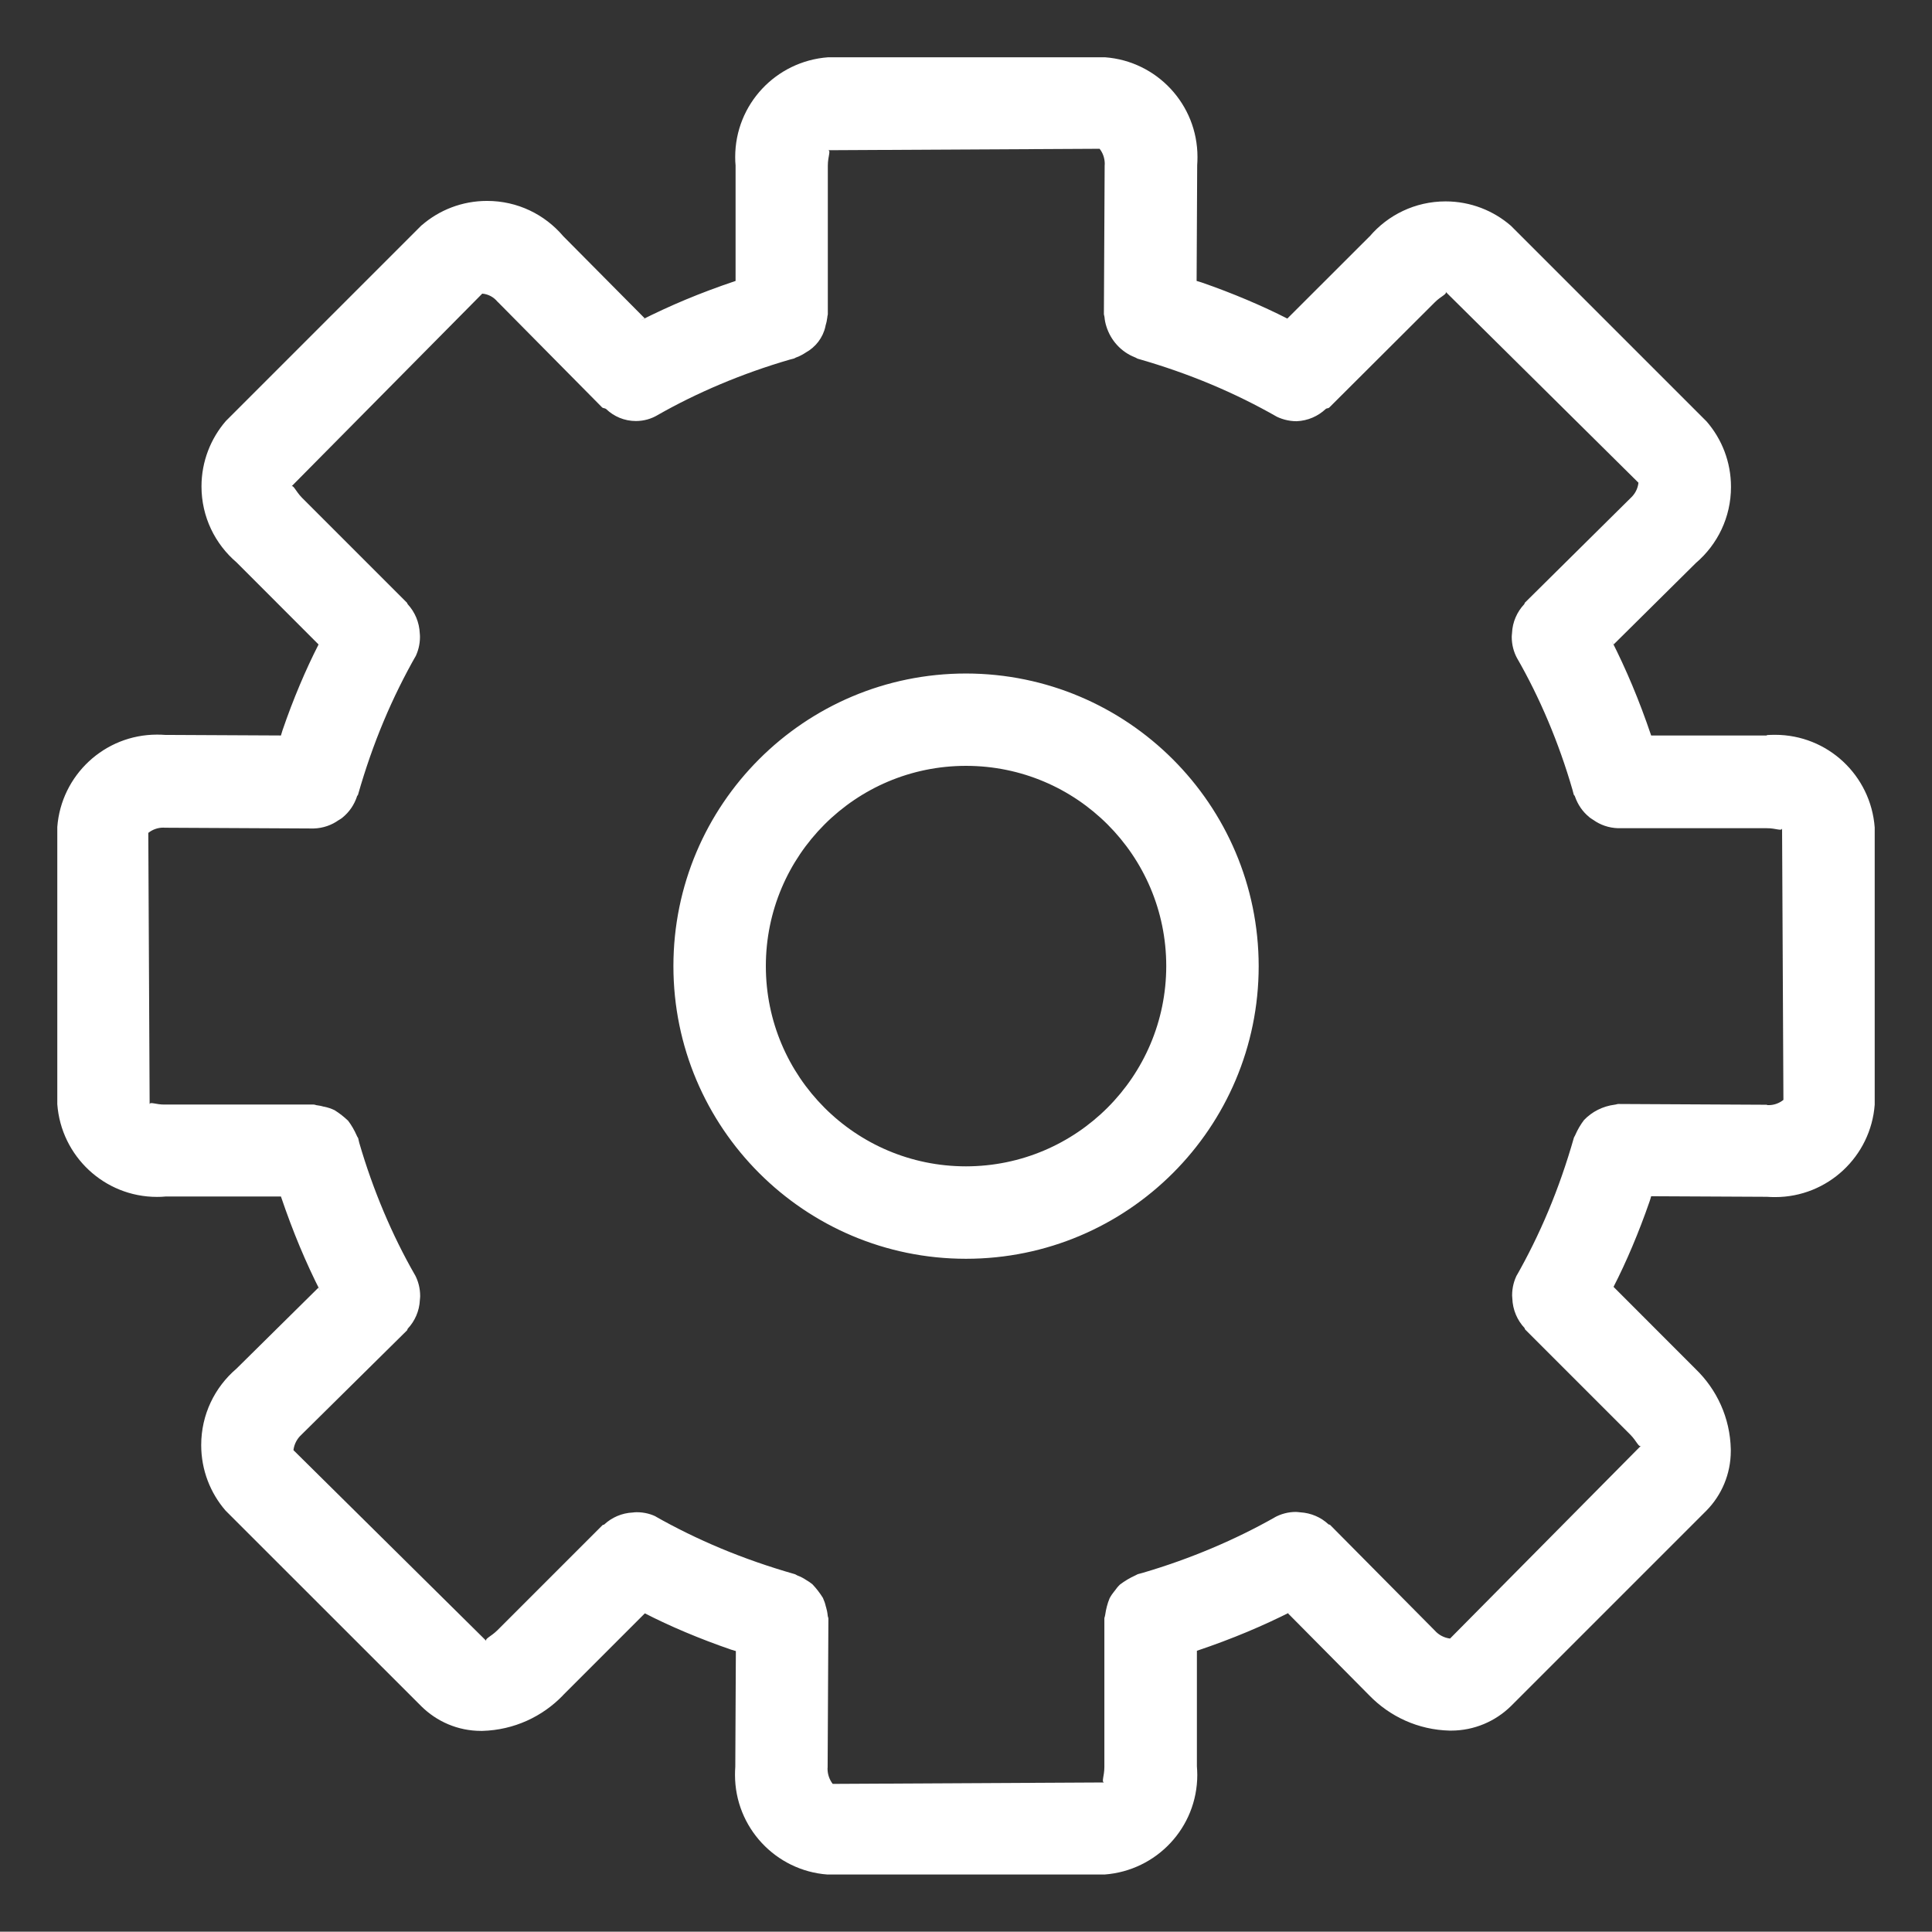 <?xml version="1.0" encoding="UTF-8"?> <svg xmlns="http://www.w3.org/2000/svg" viewBox="5412.037 4990.045 20.232 20.229"><rect x="5412.037" y="4990.045" width="20.232" height="20.229" fill="#333333" stroke="none"/><path fill="#ffffff" stroke="none" fill-opacity="1" stroke-width="0.6" stroke-opacity="1" fill-rule="evenodd" id="tSvg1633c3698ea" d="M 5430.541 4997.747 C 5430.136 4997.747 5429.732 4997.747 5429.328 4997.747 C 5429.2 4997.369 5429.066 4997.055 5428.913 4996.752 C 5428.919 4996.767 5428.926 4996.781 5428.933 4996.796 C 5429.221 4996.511 5429.508 4996.226 5429.796 4995.941 C 5430.022 4995.748 5430.164 4995.463 5430.164 4995.144 C 5430.164 4994.882 5430.068 4994.642 5429.908 4994.458 C 5429.909 4994.459 5429.909 4994.459 5429.91 4994.46 C 5429.226 4993.776 5428.543 4993.093 5427.859 4992.409 C 5427.677 4992.251 5427.437 4992.154 5427.175 4992.154 C 5426.856 4992.154 5426.57 4992.297 5426.379 4992.522 C 5426.378 4992.523 5426.378 4992.523 5426.377 4992.523 C 5426.091 4992.809 5425.804 4993.095 5425.518 4993.381 C 5425.259 4993.249 5424.945 4993.115 5424.621 4993.003 C 5424.604 4992.998 5424.586 4992.993 5424.568 4992.987 C 5424.57 4992.583 5424.572 4992.179 5424.574 4991.774 C 5424.576 4991.749 5424.577 4991.719 5424.577 4991.689 C 5424.577 4991.138 5424.152 4990.686 5423.611 4990.645 C 5423.61 4990.645 5423.609 4990.645 5423.608 4990.645 C 5422.641 4990.645 5421.674 4990.645 5420.707 4990.645 C 5420.162 4990.686 5419.736 4991.138 5419.736 4991.689 C 5419.736 4991.719 5419.737 4991.749 5419.74 4991.778 C 5419.74 4991.777 5419.74 4991.776 5419.74 4991.774 C 5419.74 4992.179 5419.74 4992.583 5419.74 4992.987 C 5419.362 4993.114 5419.049 4993.247 5418.746 4993.4 C 5418.761 4993.394 5418.775 4993.387 5418.79 4993.38 C 5418.505 4993.093 5418.22 4992.806 5417.935 4992.518 C 5417.742 4992.291 5417.457 4992.149 5417.138 4992.149 C 5416.875 4992.149 5416.636 4992.245 5416.452 4992.405 C 5416.453 4992.404 5416.453 4992.404 5416.453 4992.403 C 5415.77 4993.087 5415.086 4993.771 5414.402 4994.454 C 5414.244 4994.637 5414.147 4994.877 5414.147 4995.139 C 5414.147 4995.458 5414.29 4995.743 5414.515 4995.935 C 5414.515 4995.935 5414.516 4995.936 5414.516 4995.936 C 5414.802 4996.222 5415.088 4996.508 5415.373 4996.794 C 5415.24 4997.054 5415.106 4997.369 5414.995 4997.694 C 5414.99 4997.711 5414.984 4997.729 5414.979 4997.747 C 5414.575 4997.745 5414.171 4997.743 5413.766 4997.741 C 5413.741 4997.739 5413.711 4997.738 5413.681 4997.738 C 5413.13 4997.738 5412.678 4998.164 5412.637 4998.705 C 5412.637 4998.706 5412.637 4998.707 5412.637 4998.708 C 5412.637 4999.675 5412.637 5000.641 5412.637 5001.608 C 5412.677 5002.152 5413.13 5002.579 5413.681 5002.579 C 5413.711 5002.579 5413.741 5002.578 5413.77 5002.575 C 5413.769 5002.575 5413.768 5002.575 5413.766 5002.575 C 5414.171 5002.575 5414.575 5002.575 5414.979 5002.575 C 5415.107 5002.952 5415.24 5003.267 5415.393 5003.569 C 5415.387 5003.555 5415.381 5003.541 5415.374 5003.527 C 5415.087 5003.811 5414.8 5004.094 5414.513 5004.378 C 5414.286 5004.572 5414.144 5004.858 5414.144 5005.178 C 5414.144 5005.44 5414.24 5005.68 5414.399 5005.864 C 5414.399 5005.864 5414.398 5005.863 5414.398 5005.863 C 5415.082 5006.546 5415.765 5007.23 5416.449 5007.913 C 5416.61 5008.072 5416.83 5008.171 5417.075 5008.171 C 5417.079 5008.171 5417.084 5008.171 5417.088 5008.171 C 5417.088 5008.171 5417.088 5008.171 5417.088 5008.171 C 5417.42 5008.162 5417.718 5008.021 5417.932 5007.799 C 5417.932 5007.799 5417.932 5007.799 5417.932 5007.798 C 5418.218 5007.512 5418.504 5007.226 5418.79 5006.94 C 5419.05 5007.074 5419.365 5007.207 5419.69 5007.319 C 5419.708 5007.324 5419.725 5007.33 5419.743 5007.335 C 5419.741 5007.739 5419.739 5008.143 5419.737 5008.547 C 5419.735 5008.572 5419.734 5008.602 5419.734 5008.632 C 5419.734 5009.183 5420.161 5009.635 5420.701 5009.675 C 5420.702 5009.675 5420.703 5009.675 5420.704 5009.675 C 5421.671 5009.675 5422.638 5009.675 5423.605 5009.675 C 5424.149 5009.634 5424.575 5009.183 5424.575 5008.632 C 5424.575 5008.601 5424.573 5008.572 5424.571 5008.542 C 5424.571 5008.543 5424.571 5008.545 5424.571 5008.546 C 5424.571 5008.141 5424.571 5007.737 5424.571 5007.332 C 5424.948 5007.205 5425.263 5007.071 5425.566 5006.918 C 5425.552 5006.924 5425.538 5006.931 5425.523 5006.938 C 5425.807 5007.224 5426.091 5007.511 5426.375 5007.798 C 5426.59 5008.02 5426.887 5008.16 5427.217 5008.168 C 5427.217 5008.168 5427.218 5008.168 5427.218 5008.168 C 5427.218 5008.168 5427.219 5008.168 5427.219 5008.168 C 5427.223 5008.168 5427.228 5008.168 5427.232 5008.168 C 5427.475 5008.168 5427.696 5008.071 5427.858 5007.913 C 5428.541 5007.23 5429.224 5006.547 5429.908 5005.863 C 5430.065 5005.703 5430.162 5005.482 5430.162 5005.239 C 5430.162 5005.233 5430.162 5005.228 5430.162 5005.222 C 5430.162 5005.222 5430.162 5005.223 5430.162 5005.223 C 5430.155 5004.892 5430.015 5004.595 5429.793 5004.381 C 5429.793 5004.381 5429.793 5004.381 5429.793 5004.381 C 5429.507 5004.094 5429.22 5003.808 5428.934 5003.521 C 5429.067 5003.263 5429.2 5002.949 5429.312 5002.625 C 5429.318 5002.608 5429.323 5002.59 5429.328 5002.572 C 5429.732 5002.574 5430.136 5002.576 5430.541 5002.578 C 5430.566 5002.58 5430.596 5002.581 5430.626 5002.581 C 5431.177 5002.581 5431.629 5002.154 5431.669 5001.613 C 5431.669 5001.612 5431.669 5001.611 5431.669 5001.61 C 5431.669 5000.643 5431.669 4999.677 5431.669 4998.71 C 5431.628 4998.165 5431.177 4997.74 5430.625 4997.74 C 5430.595 4997.74 5430.565 4997.741 5430.536 4997.743C 5430.537 4997.743 5430.539 4997.743 5430.541 4997.747Z M 5430.543 5001.614 C 5430.024 5001.611 5429.504 5001.609 5428.984 5001.606 C 5428.972 5001.606 5428.961 5001.612 5428.948 5001.613 C 5428.821 5001.629 5428.708 5001.687 5428.625 5001.774 C 5428.625 5001.774 5428.625 5001.774 5428.625 5001.774 C 5428.59 5001.82 5428.559 5001.872 5428.534 5001.929 C 5428.533 5001.93 5428.533 5001.932 5428.532 5001.934 C 5428.529 5001.943 5428.522 5001.949 5428.519 5001.959 C 5428.364 5002.503 5428.162 5002.978 5427.91 5003.42 C 5427.916 5003.409 5427.921 5003.399 5427.927 5003.388 C 5427.892 5003.452 5427.872 5003.529 5427.872 5003.61 C 5427.872 5003.611 5427.872 5003.612 5427.872 5003.612 C 5427.872 5003.612 5427.872 5003.612 5427.872 5003.612 C 5427.872 5003.623 5427.873 5003.631 5427.874 5003.641 C 5427.878 5003.762 5427.926 5003.871 5428.002 5003.952 C 5428.002 5003.952 5428.002 5003.952 5428.002 5003.952 C 5428.004 5003.957 5428.006 5003.962 5428.008 5003.967 C 5428.375 5004.334 5428.742 5004.702 5429.11 5005.069 C 5429.18 5005.14 5429.198 5005.208 5429.223 5005.183 C 5428.556 5005.857 5427.889 5006.53 5427.222 5007.204 C 5427.158 5007.196 5427.102 5007.165 5427.062 5007.12 C 5427.062 5007.12 5427.062 5007.12 5427.062 5007.12 C 5426.697 5006.752 5426.332 5006.383 5425.967 5006.015 C 5425.962 5006.009 5425.953 5006.012 5425.948 5006.007 C 5425.87 5005.934 5425.767 5005.889 5425.653 5005.882 C 5425.653 5005.882 5425.653 5005.882 5425.652 5005.882 C 5425.639 5005.88 5425.624 5005.879 5425.608 5005.878 C 5425.608 5005.878 5425.608 5005.878 5425.608 5005.878 C 5425.527 5005.878 5425.451 5005.899 5425.385 5005.935 C 5425.386 5005.935 5425.387 5005.934 5425.388 5005.934 C 5424.977 5006.167 5424.502 5006.37 5424.003 5006.516 C 5423.987 5006.52 5423.971 5006.525 5423.955 5006.529 C 5423.946 5006.531 5423.939 5006.538 5423.93 5006.541 C 5423.868 5006.569 5423.815 5006.601 5423.766 5006.638 C 5423.766 5006.637 5423.767 5006.637 5423.768 5006.636 C 5423.745 5006.658 5423.725 5006.682 5423.708 5006.707 C 5423.707 5006.708 5423.707 5006.708 5423.706 5006.709 C 5423.689 5006.73 5423.672 5006.754 5423.658 5006.78 C 5423.658 5006.78 5423.657 5006.781 5423.657 5006.782 C 5423.635 5006.834 5423.619 5006.895 5423.61 5006.959 C 5423.609 5006.96 5423.609 5006.962 5423.609 5006.963 C 5423.608 5006.974 5423.602 5006.983 5423.602 5006.994 C 5423.602 5007.512 5423.602 5008.031 5423.602 5008.55 C 5423.602 5008.647 5423.567 5008.71 5423.602 5008.711 C 5422.654 5008.716 5421.706 5008.721 5420.757 5008.726 C 5420.724 5008.683 5420.703 5008.627 5420.703 5008.567 C 5420.703 5008.562 5420.703 5008.557 5420.704 5008.552 C 5420.704 5008.552 5420.704 5008.552 5420.704 5008.552 C 5420.706 5008.034 5420.709 5007.515 5420.712 5006.996 C 5420.712 5006.985 5420.706 5006.976 5420.705 5006.965 C 5420.702 5006.931 5420.695 5006.9 5420.686 5006.869 C 5420.686 5006.87 5420.686 5006.871 5420.686 5006.872 C 5420.679 5006.838 5420.668 5006.808 5420.655 5006.779 C 5420.656 5006.78 5420.656 5006.781 5420.657 5006.782 C 5420.623 5006.727 5420.586 5006.679 5420.545 5006.636 C 5420.545 5006.636 5420.545 5006.636 5420.545 5006.636 C 5420.526 5006.62 5420.505 5006.606 5420.483 5006.593 C 5420.482 5006.593 5420.481 5006.592 5420.481 5006.592 C 5420.452 5006.572 5420.421 5006.556 5420.386 5006.543 C 5420.385 5006.542 5420.384 5006.542 5420.383 5006.541 C 5420.374 5006.538 5420.368 5006.531 5420.358 5006.529 C 5419.812 5006.373 5419.335 5006.171 5418.892 5005.92 C 5418.903 5005.925 5418.914 5005.931 5418.925 5005.936 C 5418.861 5005.901 5418.786 5005.881 5418.705 5005.881 C 5418.705 5005.881 5418.705 5005.881 5418.705 5005.881 C 5418.691 5005.88 5418.679 5005.883 5418.665 5005.884 C 5418.549 5005.889 5418.444 5005.936 5418.365 5006.009 C 5418.365 5006.009 5418.365 5006.009 5418.366 5006.009 C 5418.361 5006.014 5418.352 5006.011 5418.347 5006.016 C 5417.98 5006.383 5417.614 5006.75 5417.247 5007.116 C 5417.178 5007.185 5417.108 5007.206 5417.132 5007.231 C 5416.458 5006.564 5415.784 5005.897 5415.11 5005.231 C 5415.118 5005.166 5415.149 5005.11 5415.194 5005.069 C 5415.194 5005.069 5415.194 5005.069 5415.194 5005.069 C 5415.563 5004.705 5415.931 5004.34 5416.3 5003.976 C 5416.302 5003.97 5416.305 5003.965 5416.307 5003.959 C 5416.381 5003.88 5416.429 5003.774 5416.434 5003.658 C 5416.434 5003.658 5416.434 5003.657 5416.434 5003.657 C 5416.435 5003.643 5416.437 5003.633 5416.437 5003.62 C 5416.437 5003.619 5416.437 5003.618 5416.437 5003.618 C 5416.437 5003.536 5416.417 5003.46 5416.381 5003.393 C 5416.381 5003.394 5416.381 5003.395 5416.382 5003.396 C 5416.146 5002.985 5415.944 5002.511 5415.799 5002.012 C 5415.795 5001.996 5415.792 5001.981 5415.788 5001.965 C 5415.785 5001.956 5415.777 5001.949 5415.774 5001.939 C 5415.747 5001.878 5415.716 5001.825 5415.68 5001.778 C 5415.68 5001.778 5415.681 5001.779 5415.681 5001.78 C 5415.639 5001.74 5415.593 5001.704 5415.544 5001.673 C 5415.543 5001.672 5415.542 5001.672 5415.541 5001.671 C 5415.508 5001.655 5415.47 5001.642 5415.43 5001.634 C 5415.429 5001.634 5415.428 5001.634 5415.427 5001.634 C 5415.408 5001.628 5415.385 5001.623 5415.361 5001.62 C 5415.36 5001.62 5415.359 5001.62 5415.359 5001.62 C 5415.346 5001.619 5415.335 5001.612 5415.321 5001.612 C 5414.802 5001.612 5414.284 5001.612 5413.765 5001.612 C 5413.667 5001.614 5413.605 5001.577 5413.604 5001.611 C 5413.599 5000.663 5413.594 4999.715 5413.59 4998.767 C 5413.633 4998.733 5413.687 4998.712 5413.747 4998.712 C 5413.753 4998.712 5413.758 4998.712 5413.764 4998.713 C 5413.764 4998.713 5413.763 4998.713 5413.763 4998.713 C 5414.283 4998.716 5414.802 4998.718 5415.322 4998.721 C 5415.42 4998.718 5415.51 4998.686 5415.584 4998.633 C 5415.584 4998.634 5415.584 4998.634 5415.583 4998.634 C 5415.599 4998.625 5415.612 4998.616 5415.624 4998.607 C 5415.624 4998.607 5415.624 4998.607 5415.623 4998.607 C 5415.693 4998.551 5415.746 4998.474 5415.775 4998.387 C 5415.775 4998.386 5415.775 4998.385 5415.775 4998.384 C 5415.777 4998.378 5415.784 4998.375 5415.786 4998.368 C 5415.942 4997.821 5416.144 4997.347 5416.397 4996.903 C 5416.391 4996.914 5416.385 4996.925 5416.38 4996.936 C 5416.415 4996.871 5416.435 4996.795 5416.435 4996.714 C 5416.435 4996.713 5416.435 4996.713 5416.435 4996.712 C 5416.435 4996.712 5416.435 4996.712 5416.435 4996.712 C 5416.436 4996.7 5416.433 4996.691 5416.433 4996.679 C 5416.428 4996.56 5416.381 4996.453 5416.306 4996.372 C 5416.306 4996.372 5416.306 4996.372 5416.306 4996.372 C 5416.304 4996.367 5416.301 4996.362 5416.299 4996.357 C 5415.933 4995.99 5415.566 4995.624 5415.199 4995.257 C 5415.13 4995.186 5415.108 4995.114 5415.086 4995.142 C 5415.753 4994.468 5416.42 4993.794 5417.087 4993.12 C 5417.152 4993.125 5417.209 4993.158 5417.247 4993.205 C 5417.247 4993.205 5417.247 4993.205 5417.248 4993.205 C 5417.613 4993.574 5417.978 4993.942 5418.342 4994.311 C 5418.354 4994.322 5418.372 4994.318 5418.384 4994.328 C 5418.465 4994.406 5418.575 4994.454 5418.696 4994.454 C 5418.78 4994.454 5418.858 4994.431 5418.925 4994.391 C 5418.924 4994.392 5418.924 4994.392 5418.923 4994.392 C 5419.333 4994.158 5419.808 4993.956 5420.307 4993.811 C 5420.322 4993.807 5420.338 4993.803 5420.353 4993.799 C 5420.362 4993.796 5420.369 4993.789 5420.378 4993.787 C 5420.415 4993.773 5420.446 4993.756 5420.475 4993.737 C 5420.475 4993.737 5420.474 4993.738 5420.473 4993.738 C 5420.579 4993.68 5420.655 4993.581 5420.681 4993.463 C 5420.681 4993.462 5420.681 4993.461 5420.681 4993.46 C 5420.69 4993.432 5420.697 4993.4 5420.701 4993.367 C 5420.701 4993.366 5420.701 4993.365 5420.701 4993.365 C 5420.701 4993.354 5420.706 4993.345 5420.706 4993.335 C 5420.706 4992.816 5420.706 4992.298 5420.706 4991.779 C 5420.706 4991.681 5420.742 4991.618 5420.707 4991.618 C 5421.655 4991.613 5422.604 4991.608 5423.552 4991.603 C 5423.586 4991.646 5423.606 4991.701 5423.606 4991.761 C 5423.606 4991.767 5423.606 4991.772 5423.605 4991.778 C 5423.605 4991.777 5423.605 4991.777 5423.605 4991.777 C 5423.602 4992.296 5423.6 4992.814 5423.597 4993.333 C 5423.597 4993.343 5423.602 4993.352 5423.603 4993.363 C 5423.606 4993.399 5423.613 4993.432 5423.623 4993.463 C 5423.623 4993.462 5423.623 4993.461 5423.622 4993.46 C 5423.668 4993.611 5423.779 4993.731 5423.922 4993.787 C 5423.923 4993.787 5423.924 4993.788 5423.925 4993.788 C 5423.934 4993.791 5423.941 4993.798 5423.95 4993.801 C 5424.495 4993.957 5424.97 4994.159 5425.412 4994.411 C 5425.401 4994.405 5425.39 4994.399 5425.379 4994.394 C 5425.447 4994.432 5425.528 4994.456 5425.615 4994.456 C 5425.615 4994.456 5425.616 4994.456 5425.616 4994.456 C 5425.616 4994.456 5425.616 4994.456 5425.616 4994.456 C 5425.734 4994.451 5425.84 4994.403 5425.92 4994.328 C 5425.92 4994.328 5425.92 4994.328 5425.92 4994.328 C 5425.931 4994.318 5425.948 4994.323 5425.958 4994.312 C 5426.325 4993.946 5426.693 4993.579 5427.061 4993.212 C 5427.128 4993.144 5427.198 4993.124 5427.174 4993.099 C 5427.848 4993.766 5428.522 4994.433 5429.195 4995.1 C 5429.188 4995.165 5429.157 4995.22 5429.112 4995.261 C 5429.112 4995.261 5429.112 4995.261 5429.112 4995.261 C 5428.743 4995.626 5428.374 4995.991 5428.006 4996.356 C 5428.003 4996.361 5428.001 4996.367 5427.999 4996.372 C 5427.924 4996.452 5427.876 4996.558 5427.871 4996.674 C 5427.871 4996.675 5427.871 4996.675 5427.871 4996.676 C 5427.87 4996.689 5427.868 4996.699 5427.868 4996.712 C 5427.868 4996.712 5427.868 4996.713 5427.868 4996.714 C 5427.868 4996.795 5427.888 4996.872 5427.924 4996.938 C 5427.924 4996.937 5427.924 4996.937 5427.923 4996.936 C 5428.159 4997.346 5428.361 4997.82 5428.505 4998.319 C 5428.509 4998.334 5428.513 4998.349 5428.517 4998.365 C 5428.519 4998.372 5428.527 4998.376 5428.529 4998.383 C 5428.559 4998.471 5428.611 4998.546 5428.679 4998.601 C 5428.679 4998.602 5428.679 4998.602 5428.679 4998.602 C 5428.692 4998.612 5428.706 4998.621 5428.72 4998.63 C 5428.721 4998.63 5428.721 4998.631 5428.722 4998.631 C 5428.794 4998.683 5428.884 4998.715 5428.981 4998.718 C 5428.981 4998.718 5428.982 4998.718 5428.982 4998.718 C 5429.501 4998.718 5430.019 4998.718 5430.538 4998.718 C 5430.636 4998.717 5430.698 4998.754 5430.699 4998.718 C 5430.704 4999.666 5430.708 5000.615 5430.713 5001.563 C 5430.671 5001.597 5430.617 5001.618 5430.558 5001.618 C 5430.552 5001.618 5430.546 5001.618 5430.539 5001.617C 5430.539 5001.617 5430.54 5001.617 5430.543 5001.614Z M 5422.153 4997.098 C 5420.461 4997.098 5419.089 4998.47 5419.089 5000.162 C 5419.089 5001.854 5420.461 5003.227 5422.153 5003.227 C 5423.846 5003.227 5425.218 5001.854 5425.218 5000.162 C 5425.218 5000.162 5425.218 5000.162 5425.218 5000.162 C 5425.216 4998.471 5423.845 4997.1 5422.153 4997.098C 5422.153 4997.098 5422.153 4997.098 5422.153 4997.098Z M 5422.153 5002.259 C 5420.995 5002.259 5420.057 5001.32 5420.057 5000.162 C 5420.057 4999.004 5420.995 4998.065 5422.153 4998.065 C 5423.312 4998.065 5424.25 4999.004 5424.25 5000.162 C 5424.25 5000.162 5424.25 5000.162 5424.25 5000.162 C 5424.249 5001.32 5423.311 5002.258 5422.153 5002.259C 5422.153 5002.259 5422.153 5002.259 5422.153 5002.259Z" stroke-linecap="butt"></path><defs></defs></svg> 